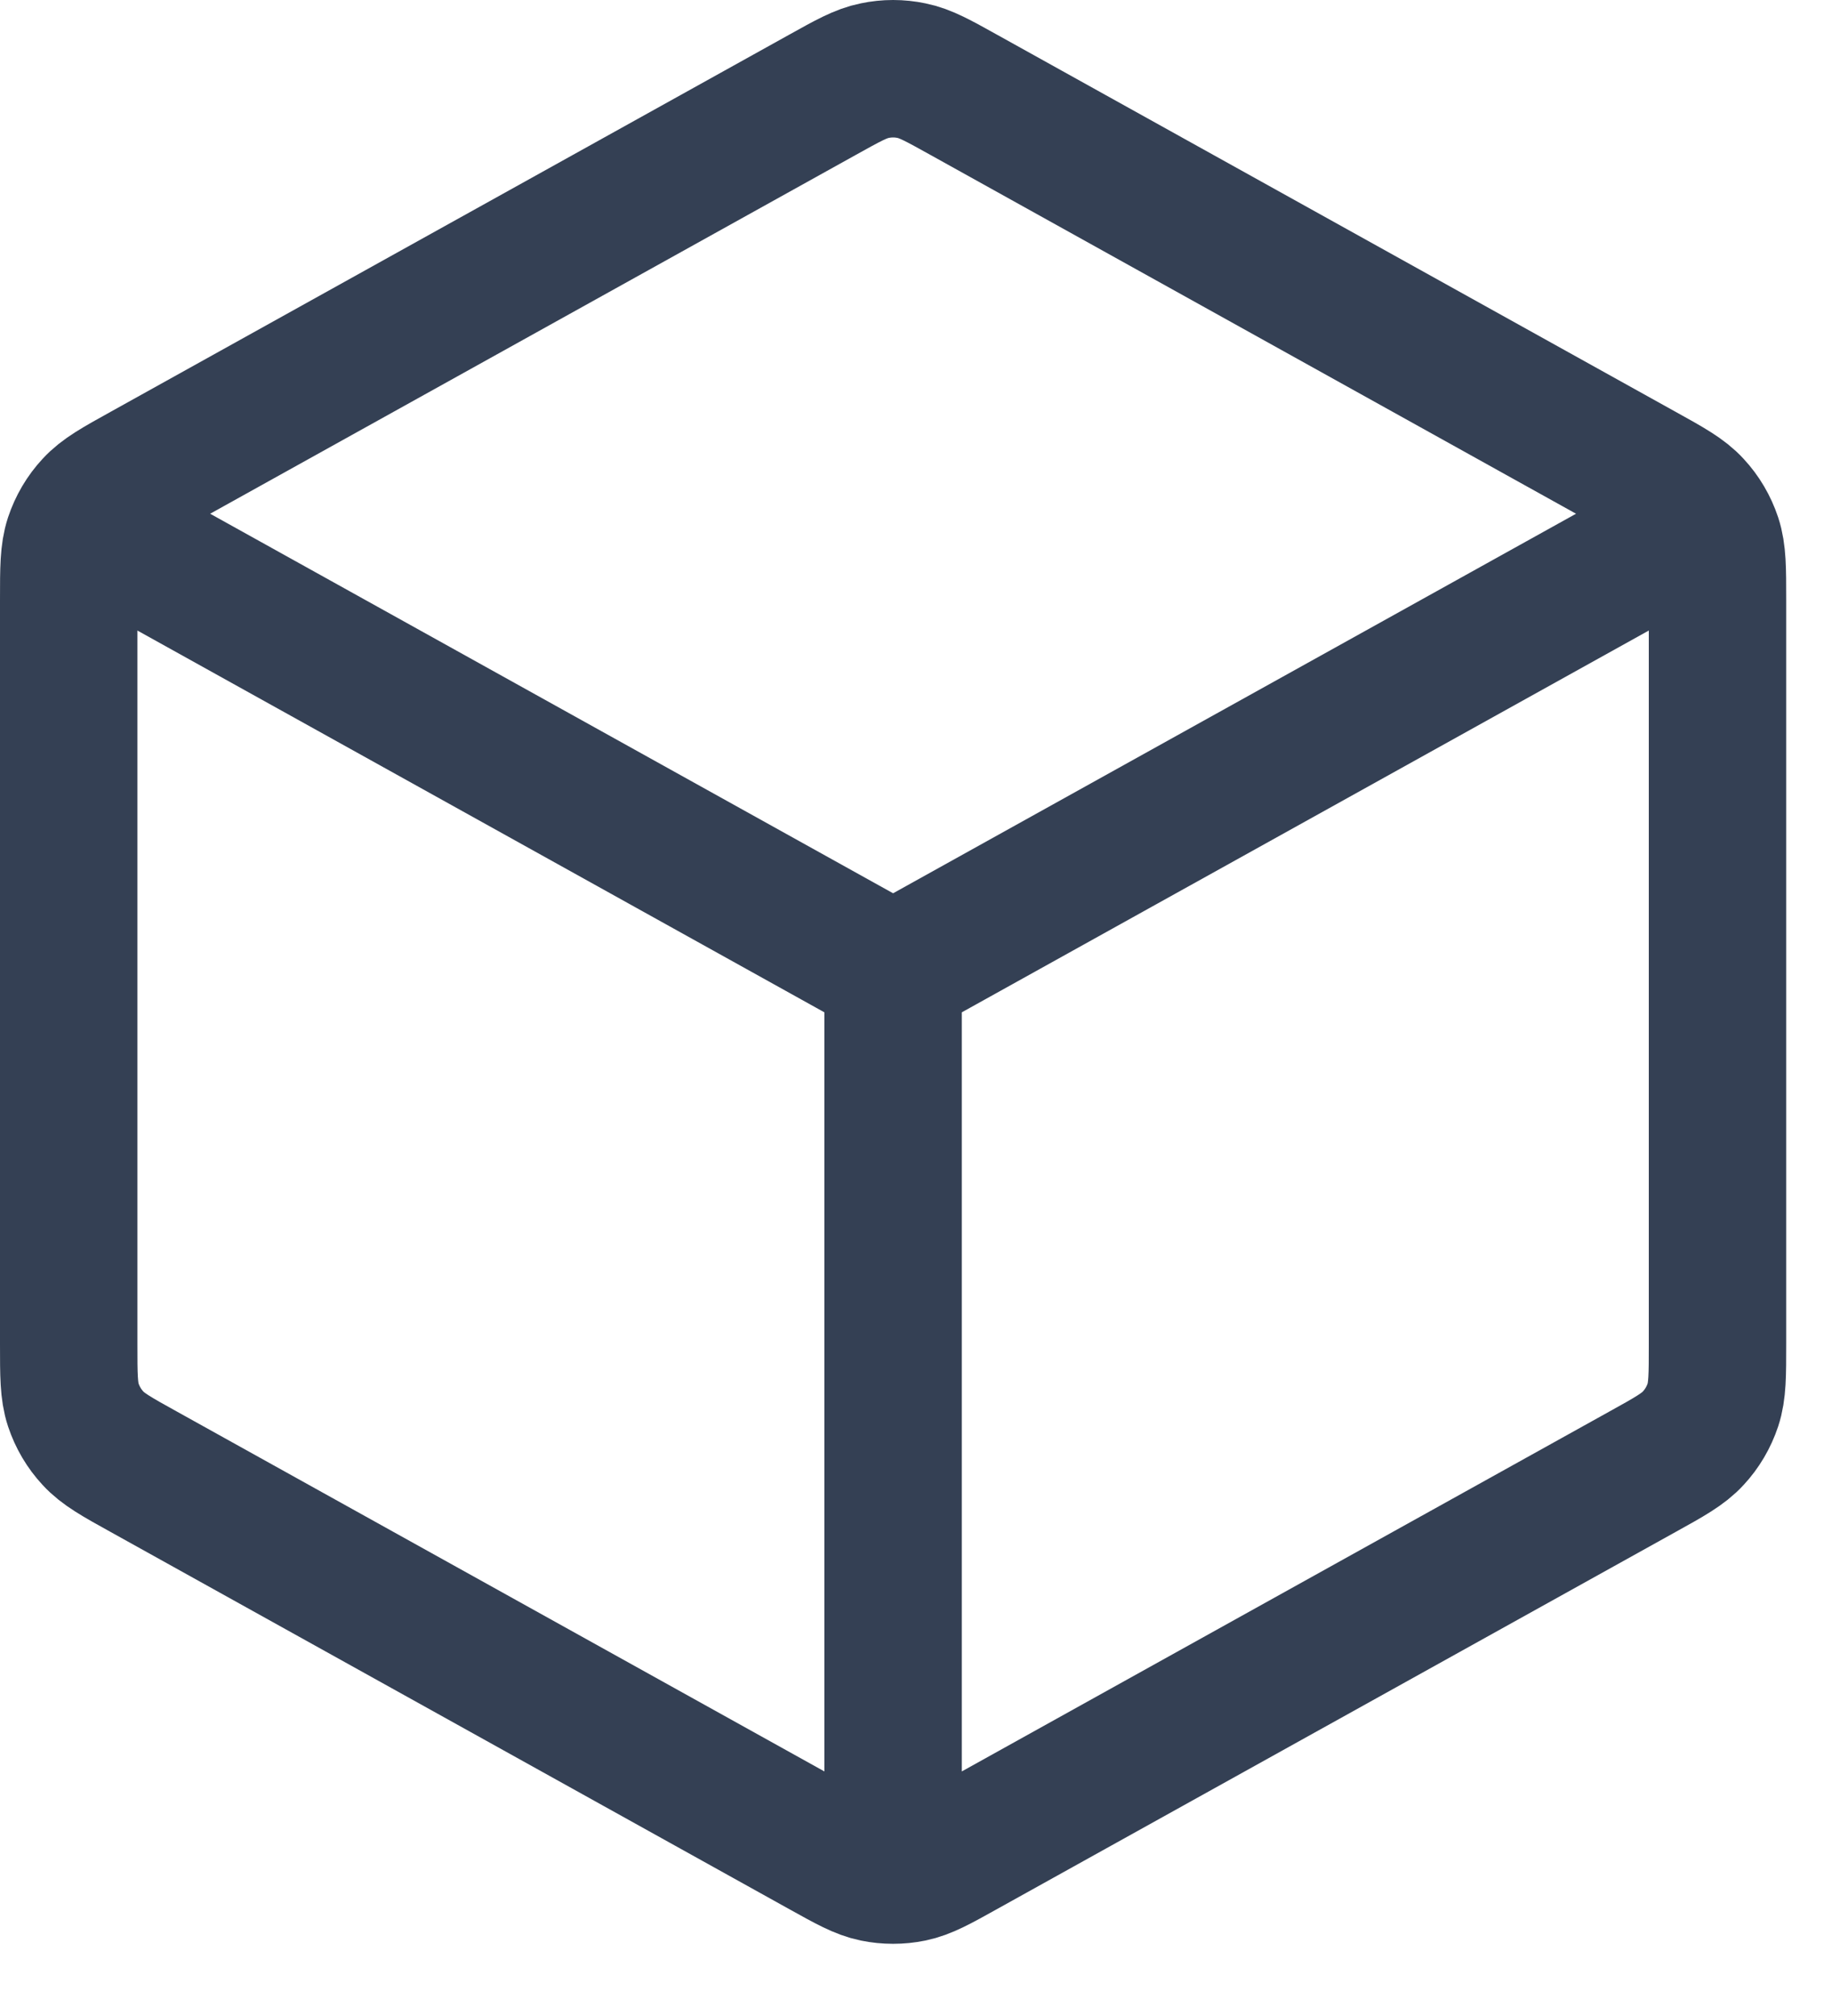 <svg width="20" height="22" viewBox="0 0 20 22" fill="none" xmlns="http://www.w3.org/2000/svg">
<path d="M18.25 5.884L9.75 10.606M9.75 10.606L1.25 5.884M9.75 10.606L9.75 20.106M18.75 14.665V6.547C18.75 6.205 18.75 6.034 18.7 5.881C18.655 5.746 18.582 5.621 18.485 5.517C18.376 5.398 18.227 5.315 17.927 5.149L10.527 1.038C10.243 0.88 10.102 0.801 9.951 0.771C9.819 0.743 9.681 0.743 9.549 0.771C9.398 0.801 9.257 0.88 8.973 1.038L1.573 5.149C1.273 5.315 1.124 5.398 1.015 5.517C0.918 5.621 0.845 5.746 0.8 5.881C0.75 6.034 0.75 6.205 0.75 6.547V14.665C0.75 15.007 0.75 15.179 0.8 15.331C0.845 15.466 0.918 15.591 1.015 15.695C1.124 15.814 1.273 15.897 1.573 16.063L8.973 20.174C9.257 20.332 9.398 20.411 9.549 20.442C9.681 20.469 9.819 20.469 9.951 20.442C10.102 20.411 10.243 20.332 10.527 20.174L17.927 16.063C18.227 15.897 18.376 15.814 18.485 15.695C18.582 15.591 18.655 15.466 18.7 15.331C18.75 15.179 18.75 15.007 18.75 14.665Z" stroke="#344054" stroke-width="1.5" stroke-linecap="round" stroke-linejoin="round"/>
</svg>
